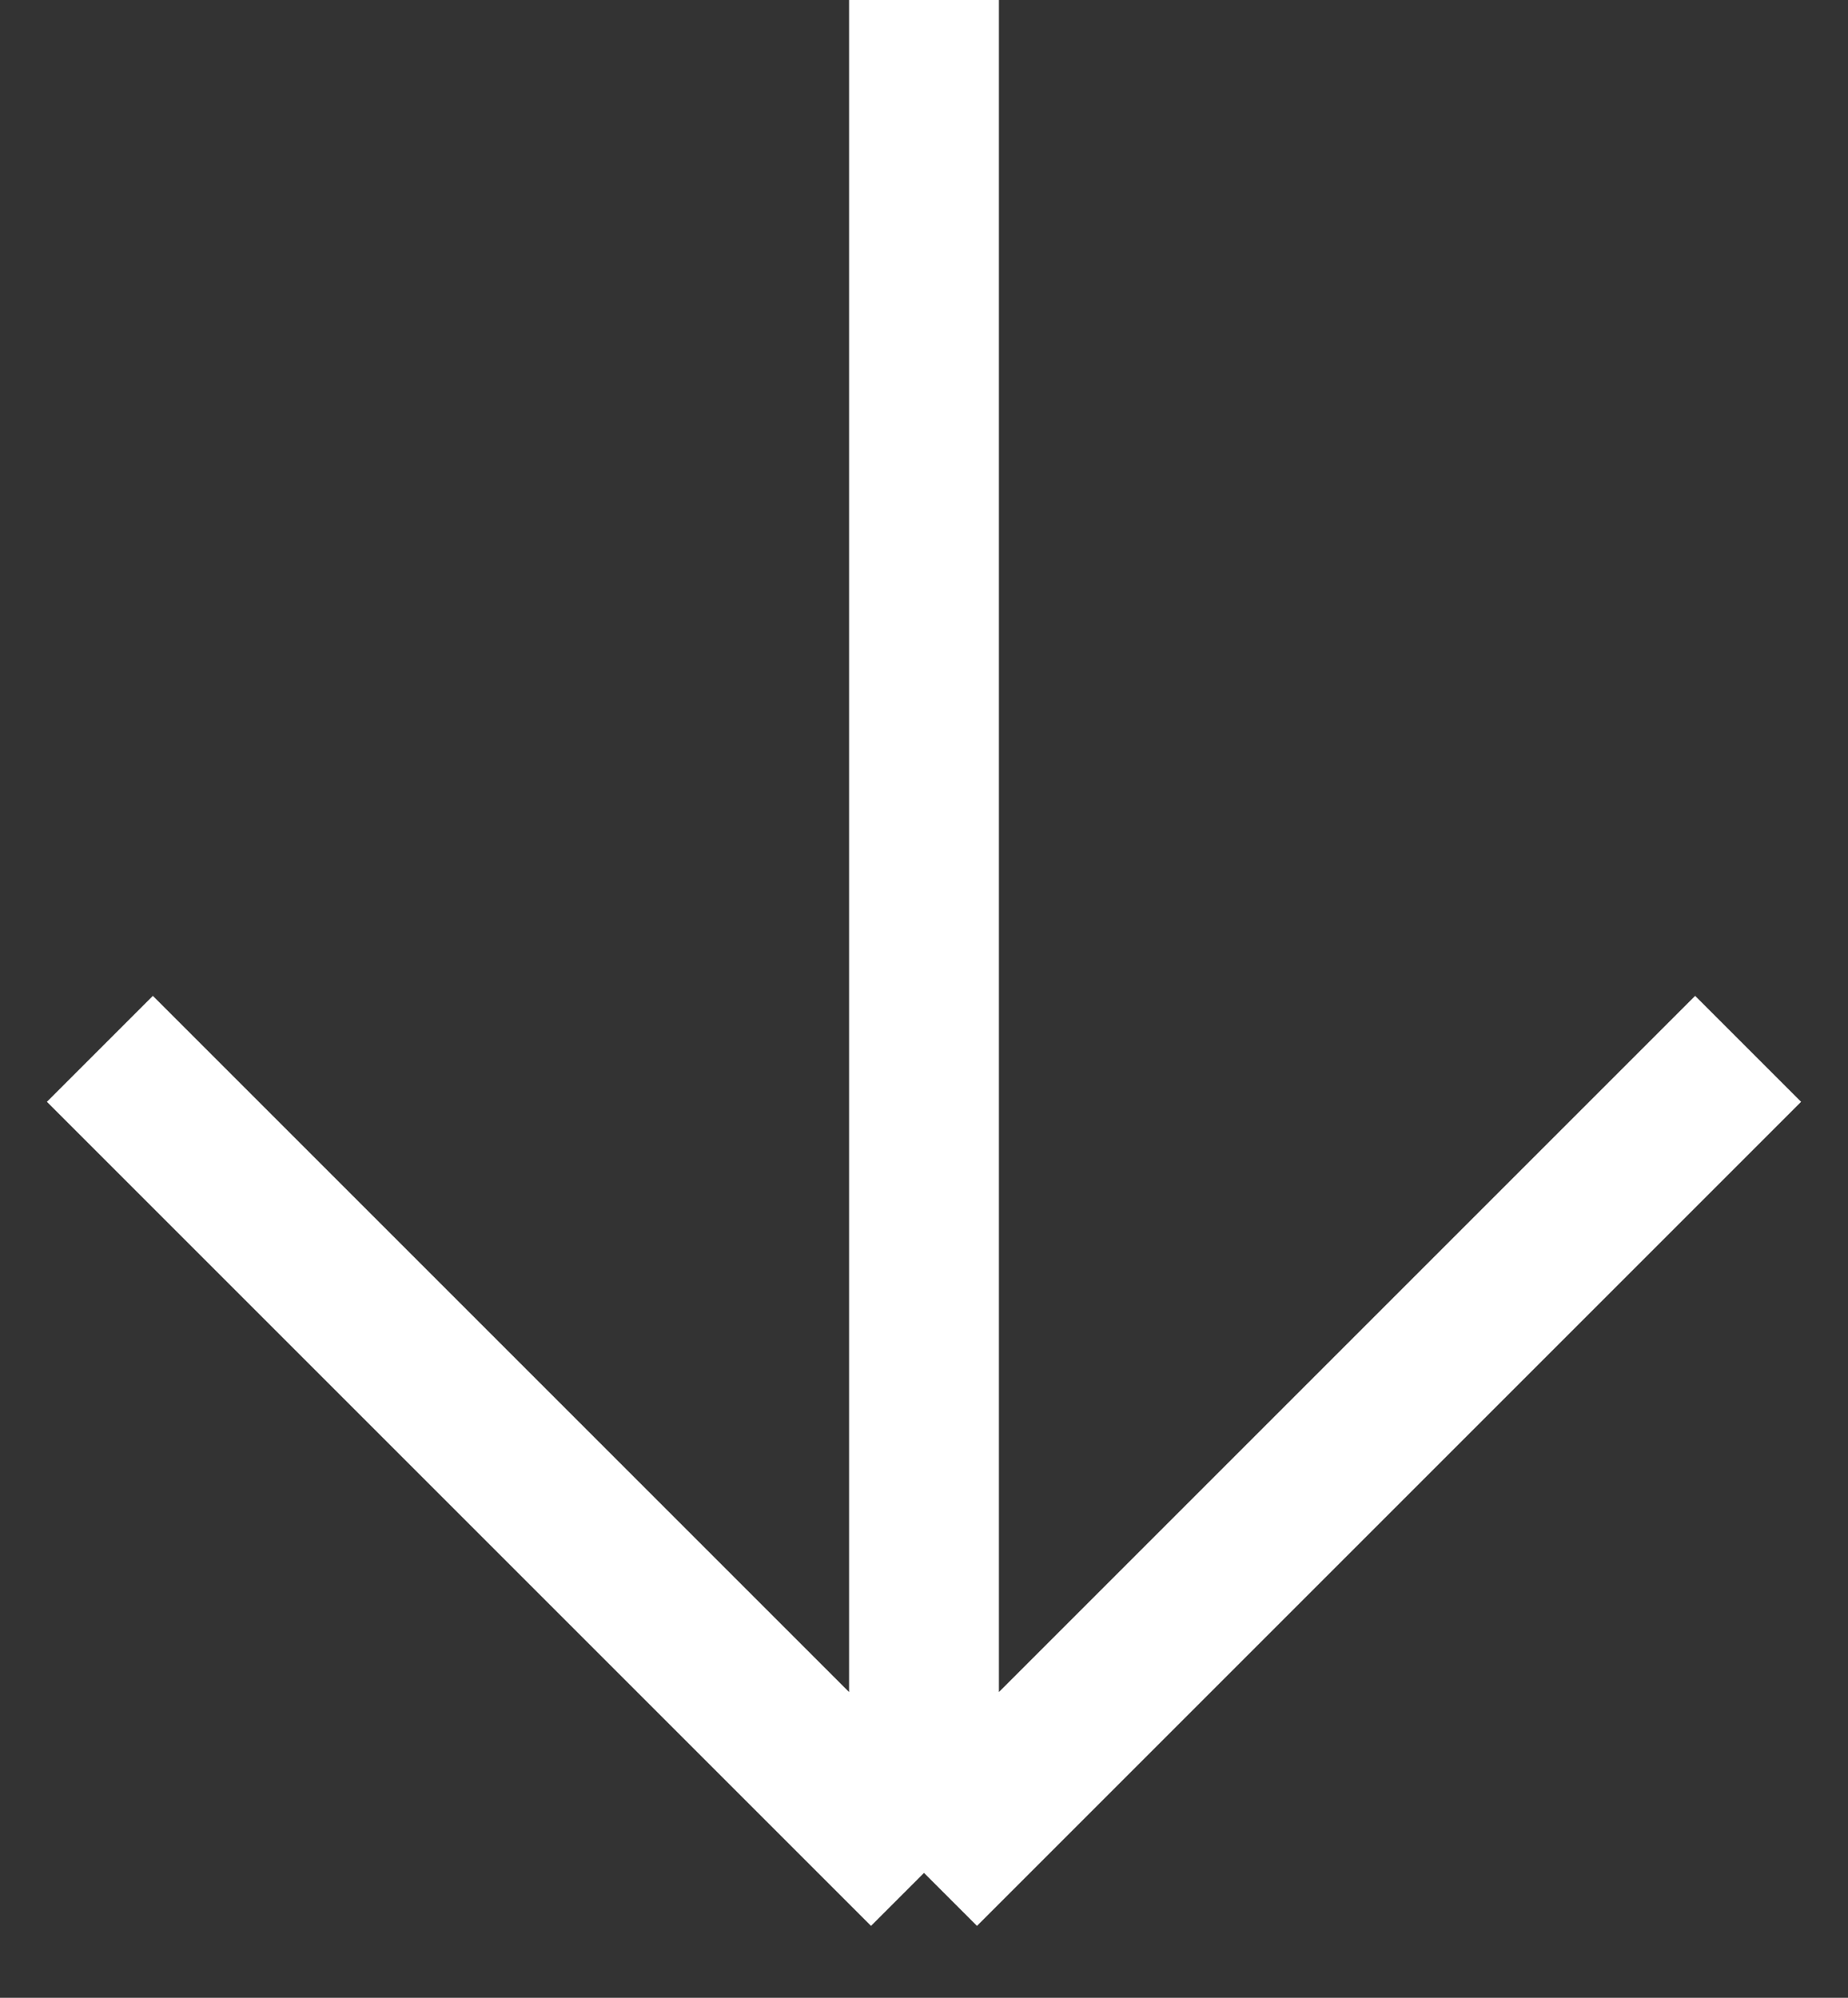 <?xml version="1.0" encoding="UTF-8"?> <svg xmlns="http://www.w3.org/2000/svg" width="37" height="40" viewBox="0 0 37 40" fill="none"><rect x="0" y="0" width="37" height="40" fill="#333333" stroke="none"/> <path d="M18.5 0V37.5M18.5 37.5L35 21M18.5 37.5L2 21" stroke="white" stroke-width="3"></path> </svg> 